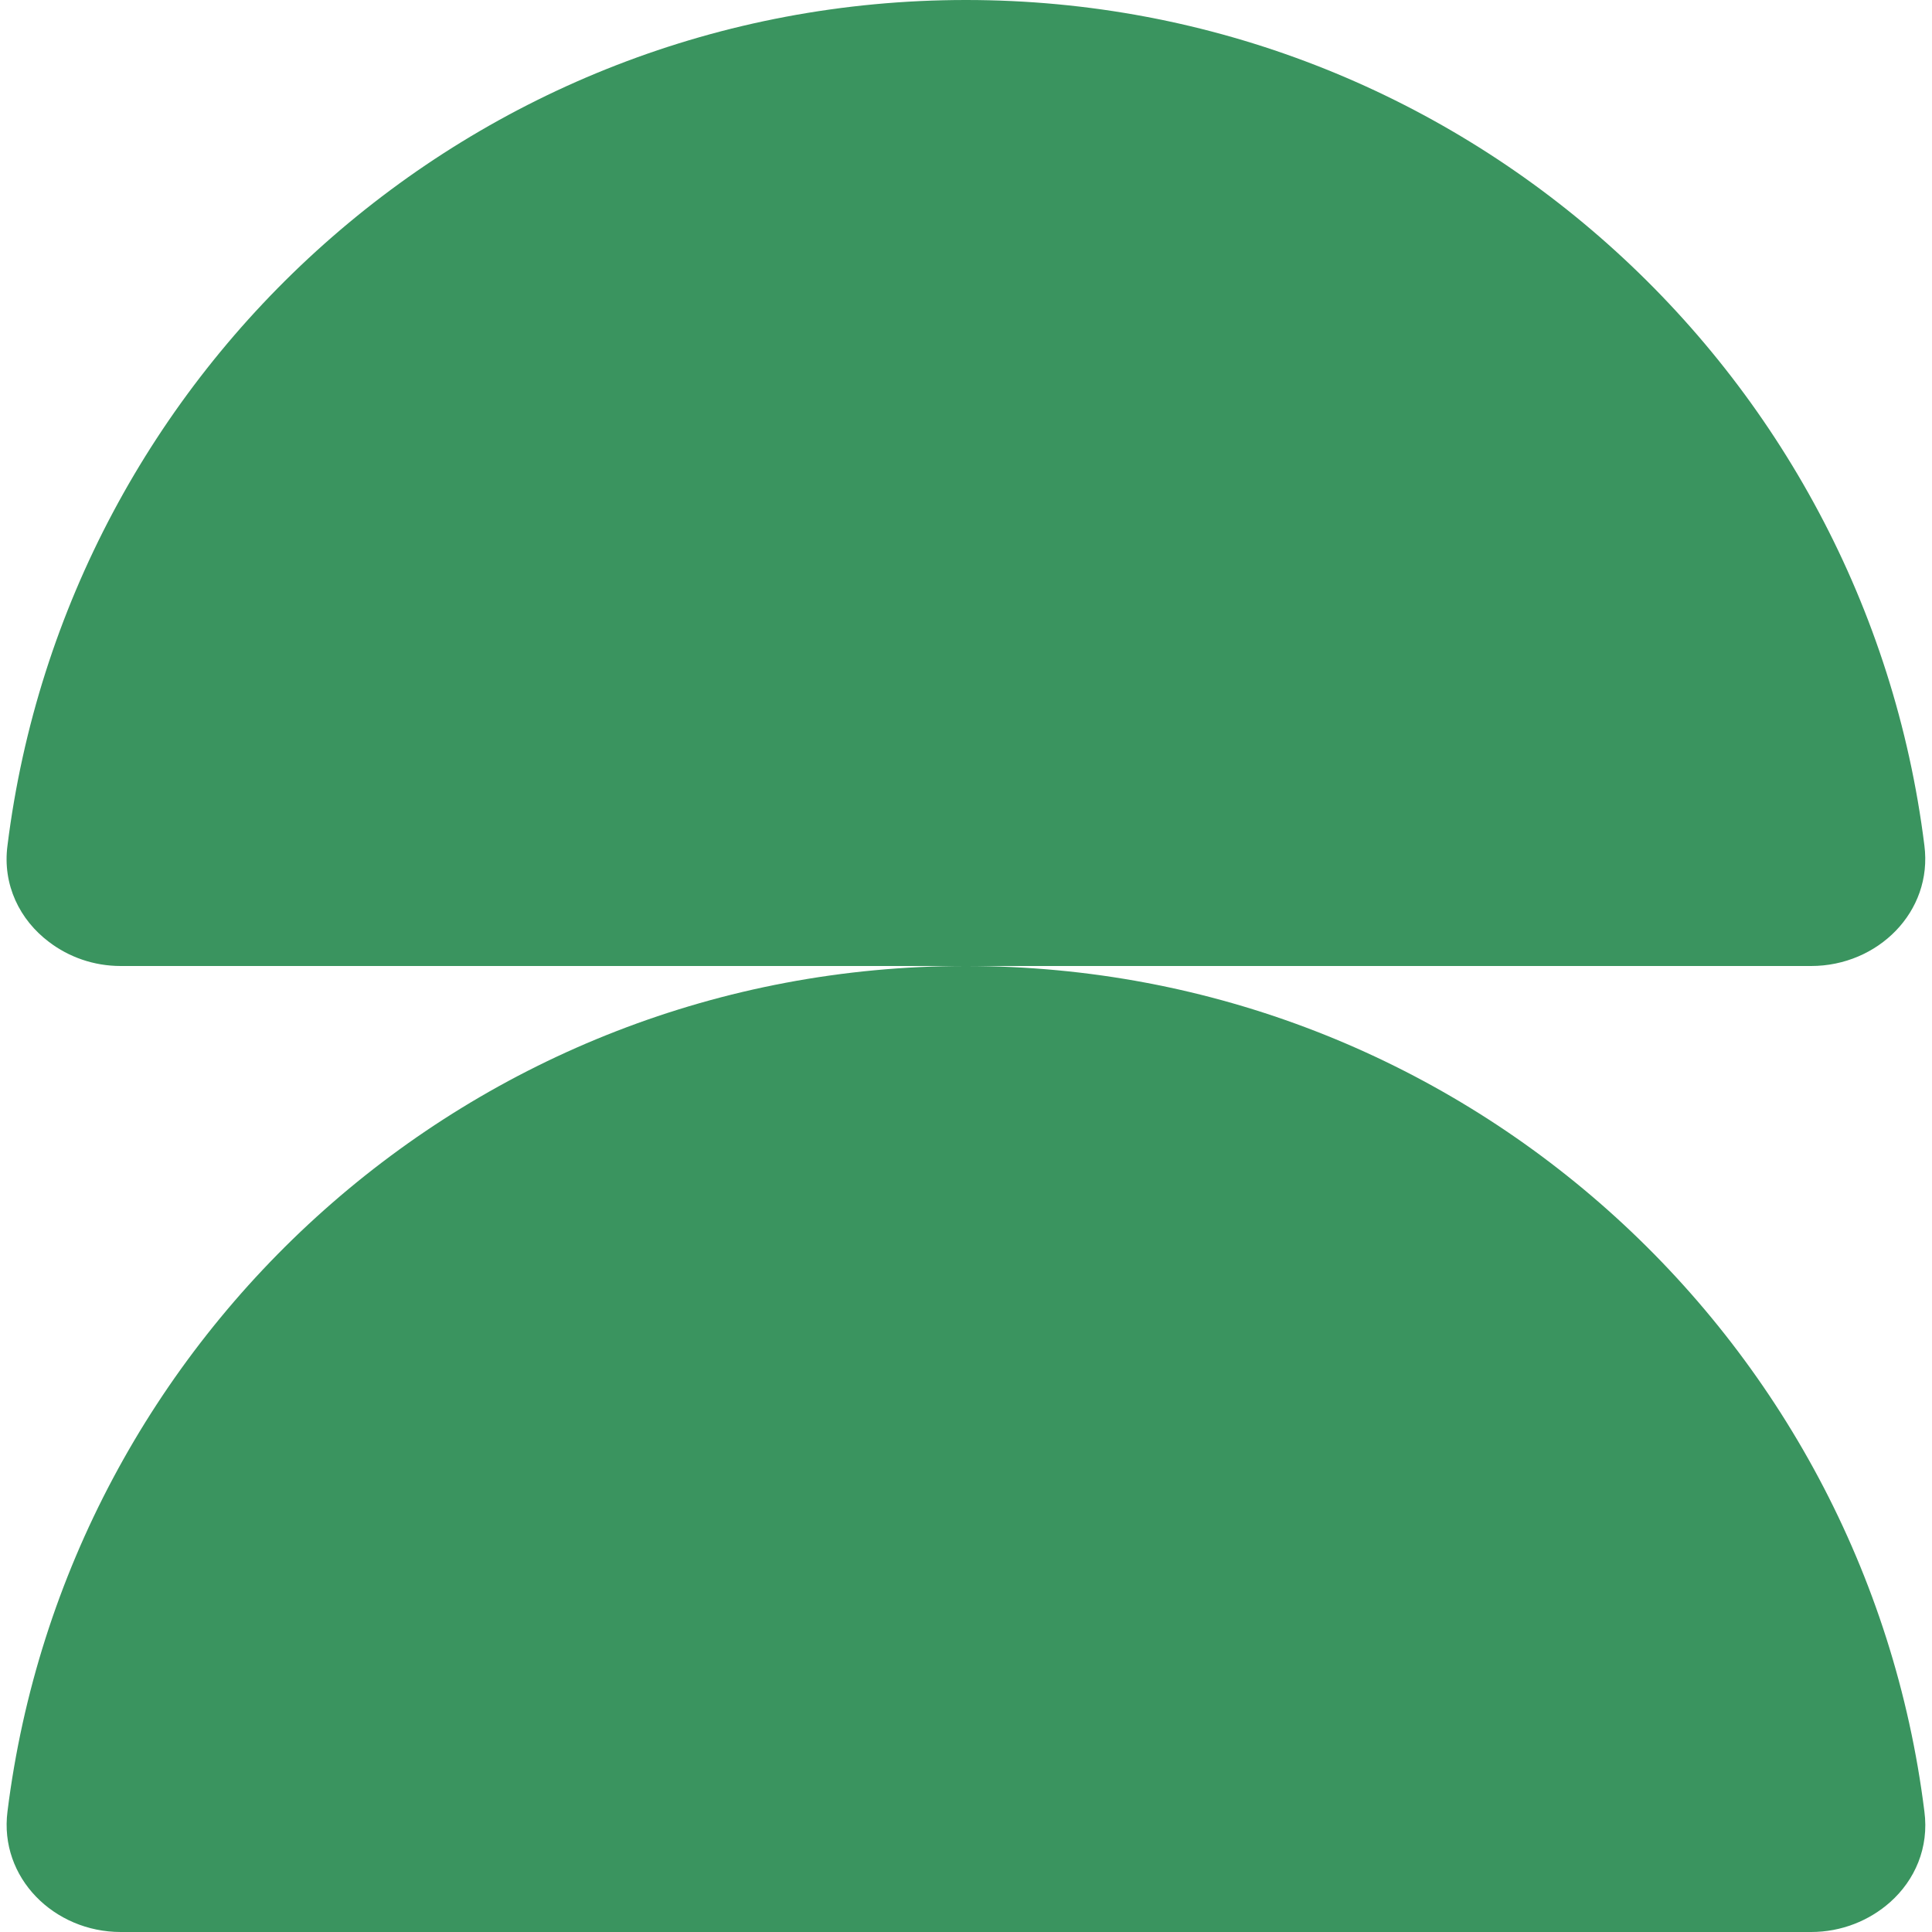 <svg xmlns="http://www.w3.org/2000/svg" width="32" height="32" viewBox="0 0 32 32" fill="none"><path fill-rule="evenodd" clip-rule="evenodd" d="M0.124 14.004C1.109 6.109 7.835 0 15.999 0C24.163 0 30.89 6.109 31.874 14.004C32.015 15.102 31.101 16 29.999 16H15.999H1.999C1.554 16 1.14 15.852 0.812 15.602C0.328 15.238 0.038 14.656 0.124 14.004ZM15.999 16C24.163 16 30.89 22.109 31.874 30.004C31.953 30.602 31.718 31.141 31.304 31.508C30.96 31.812 30.499 32 29.999 32H1.999C0.898 32 -0.016 31.102 0.124 30.004C1.109 22.109 7.835 16 15.999 16Z" fill="#3A945F"></path></svg>